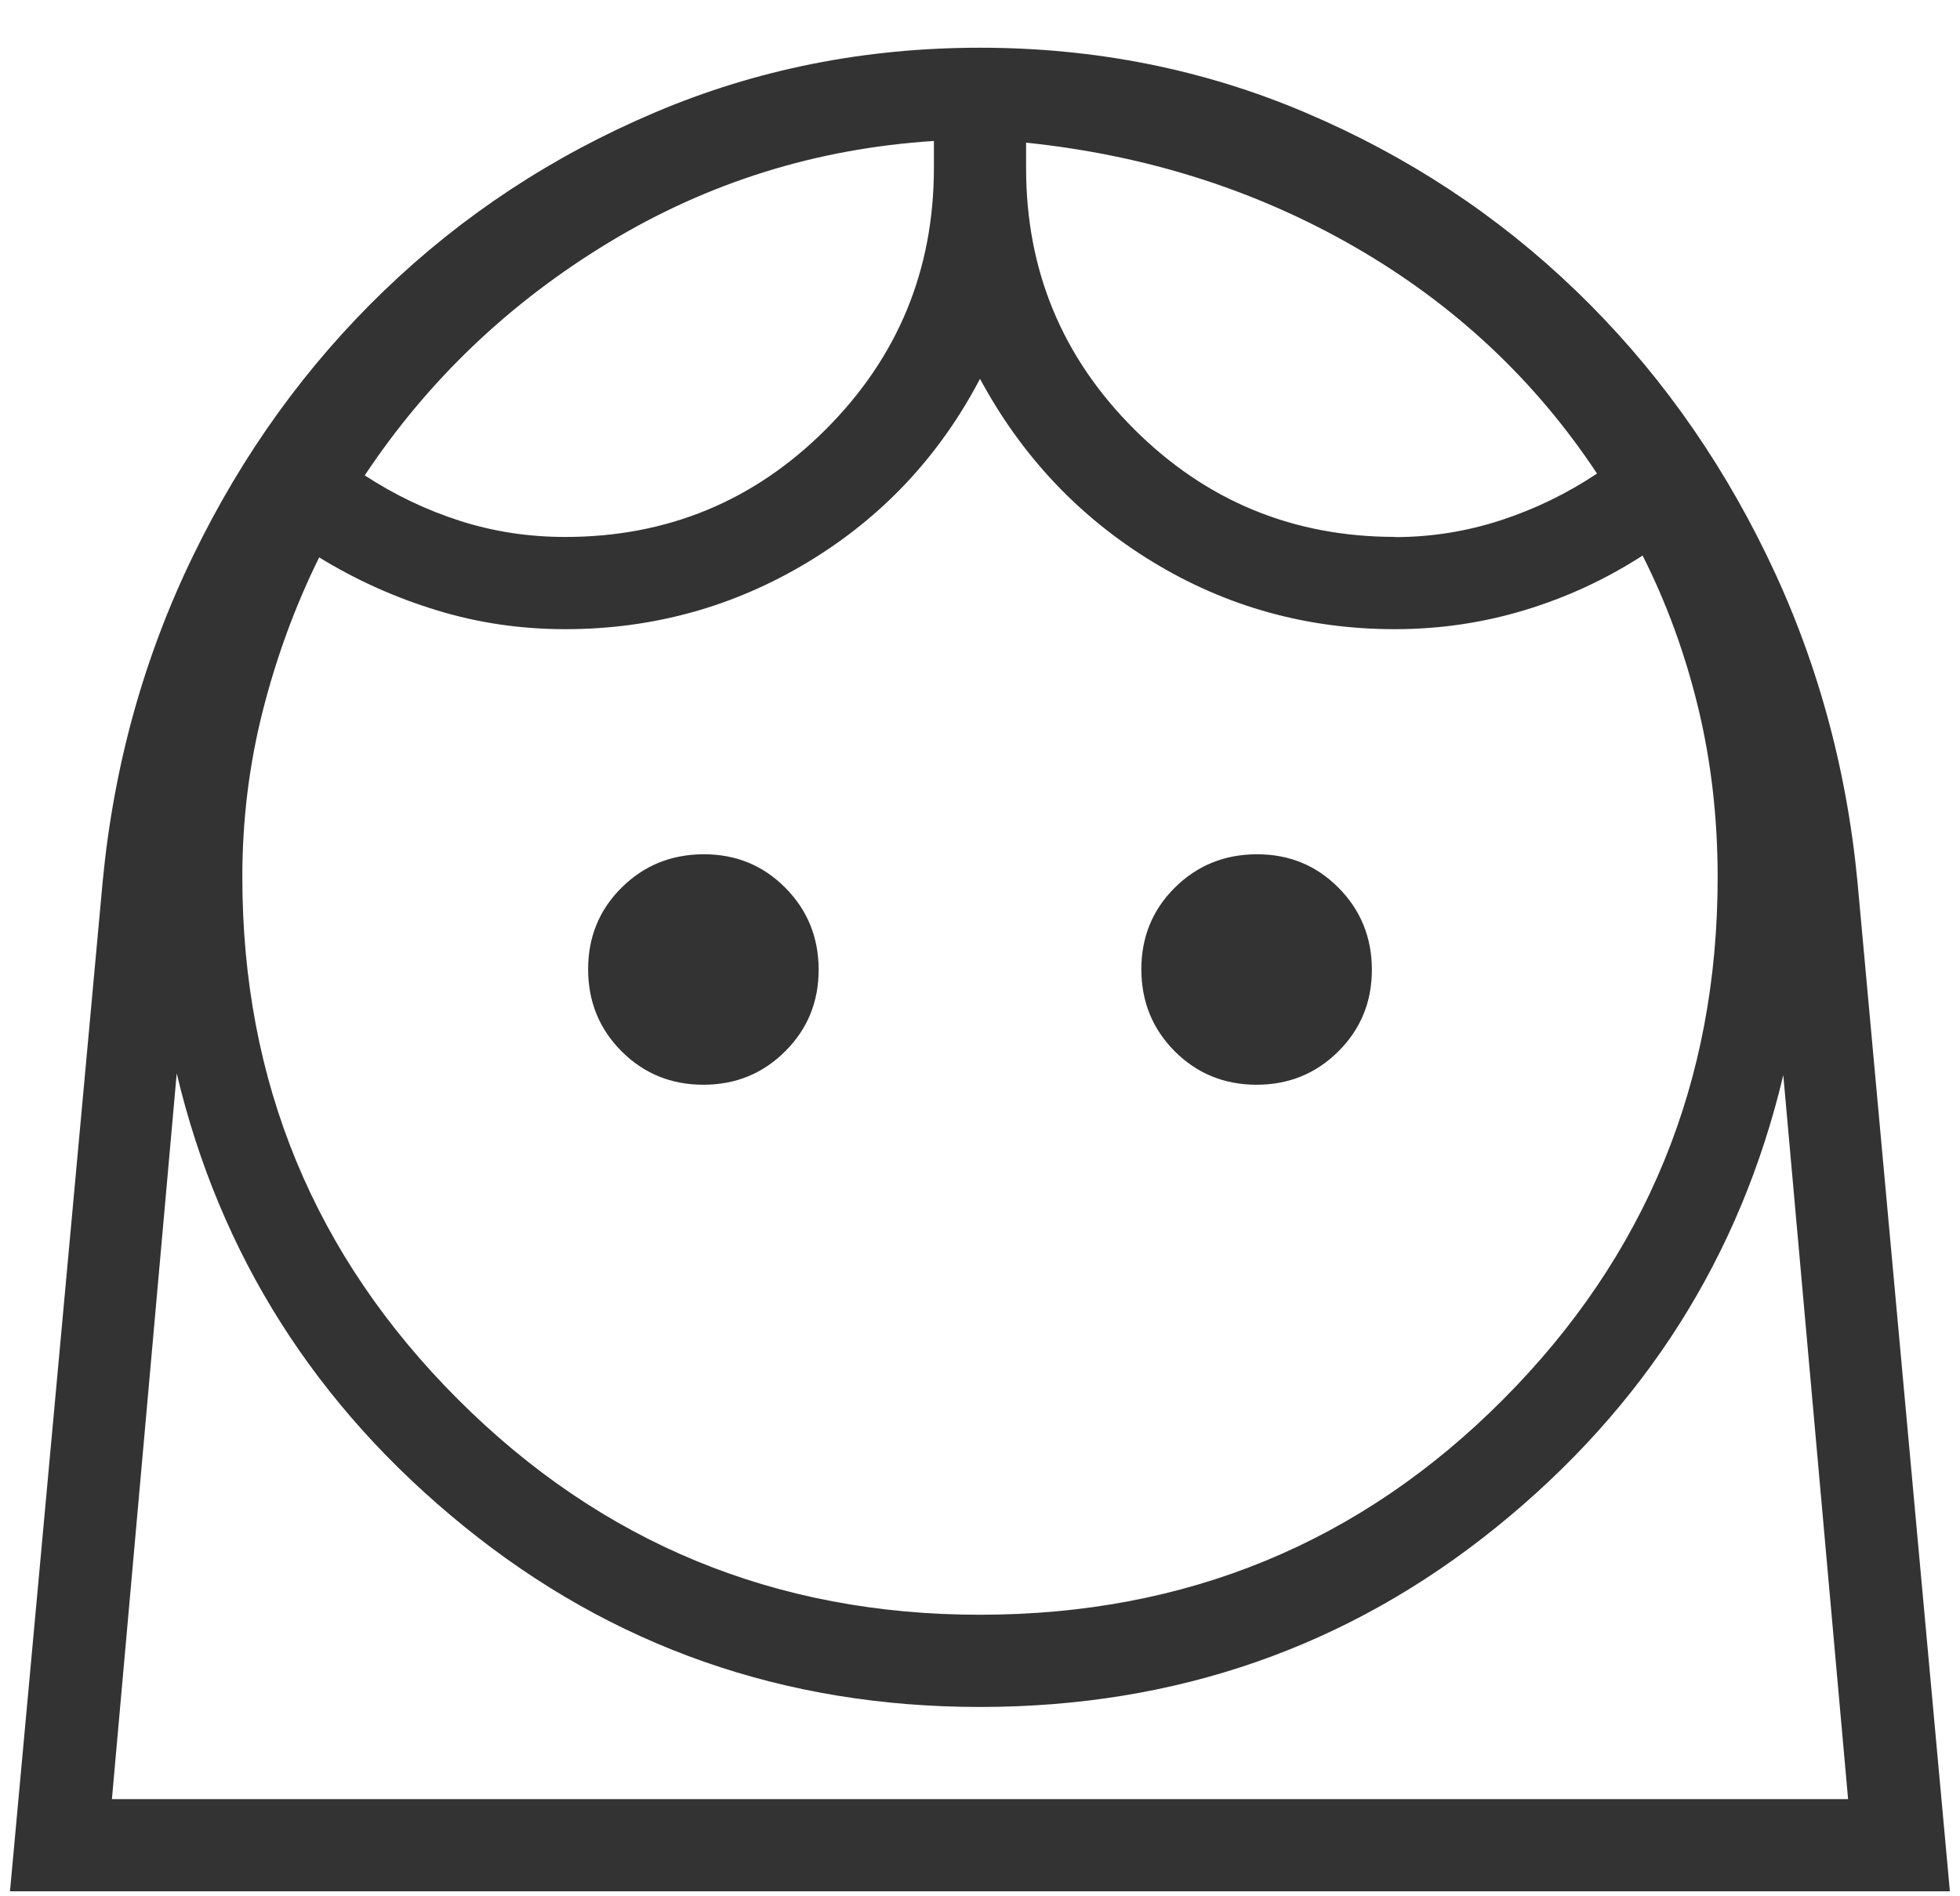 <svg width="31" height="30" viewBox="0 0 31 30" fill="none" xmlns="http://www.w3.org/2000/svg">
<path d="M15.5 25.546C18.757 25.546 21.516 24.41 23.776 22.138C26.037 19.866 27.167 17.113 27.167 13.88C27.167 12.94 27.064 12.044 26.858 11.192C26.651 10.34 26.359 9.539 25.98 8.789C25.398 9.165 24.776 9.453 24.113 9.653C23.45 9.854 22.766 9.954 22.062 9.954C20.675 9.954 19.4 9.6 18.236 8.892C17.072 8.184 16.16 7.218 15.5 5.993C14.858 7.218 13.951 8.184 12.779 8.892C11.605 9.6 10.325 9.954 8.938 9.954C8.235 9.954 7.556 9.854 6.902 9.653C6.247 9.453 5.63 9.175 5.048 8.818C4.669 9.586 4.372 10.396 4.156 11.247C3.94 12.099 3.832 12.976 3.833 13.88C3.833 17.112 4.97 19.865 7.243 22.138C9.516 24.411 12.268 25.547 15.5 25.546ZM11.125 17.161C11.636 17.161 12.067 16.984 12.42 16.631C12.773 16.279 12.949 15.847 12.948 15.338C12.947 14.829 12.771 14.397 12.419 14.043C12.067 13.689 11.636 13.513 11.125 13.515C10.615 13.517 10.183 13.693 9.83 14.044C9.477 14.395 9.301 14.827 9.302 15.338C9.303 15.849 9.48 16.281 9.832 16.633C10.184 16.985 10.615 17.161 11.125 17.161ZM19.875 17.161C20.386 17.161 20.817 16.984 21.17 16.631C21.523 16.279 21.699 15.847 21.698 15.338C21.697 14.829 21.52 14.397 21.169 14.043C20.817 13.689 20.386 13.513 19.875 13.515C19.365 13.517 18.933 13.693 18.58 14.044C18.227 14.395 18.051 14.827 18.052 15.338C18.053 15.849 18.23 16.281 18.581 16.633C18.933 16.985 19.365 17.161 19.875 17.161ZM8.938 8.495C10.553 8.495 11.929 7.927 13.065 6.789C14.2 5.652 14.769 4.276 14.771 2.662V2.23C12.913 2.349 11.197 2.885 9.624 3.839C8.051 4.793 6.766 6.02 5.769 7.521C6.244 7.831 6.748 8.072 7.281 8.242C7.814 8.412 8.366 8.495 8.938 8.495ZM22.062 8.497C22.635 8.497 23.192 8.408 23.734 8.232C24.276 8.055 24.785 7.808 25.259 7.492C24.279 6.011 23.005 4.818 21.436 3.912C19.866 3.006 18.131 2.454 16.229 2.257V2.661C16.229 4.276 16.798 5.651 17.936 6.788C19.073 7.924 20.449 8.493 22.062 8.494M0.158 29.921L1.624 13.947C1.799 12.111 2.277 10.39 3.058 8.784C3.838 7.178 4.846 5.781 6.081 4.593C7.315 3.405 8.738 2.468 10.349 1.783C11.96 1.097 13.677 0.755 15.5 0.755C17.323 0.755 19.04 1.097 20.651 1.783C22.262 2.468 23.685 3.405 24.919 4.593C26.154 5.781 27.162 7.178 27.942 8.784C28.723 10.39 29.202 12.111 29.378 13.947L30.84 29.921H0.158ZM15.5 27.005C12.405 27.005 9.685 26.052 7.339 24.148C4.992 22.244 3.478 19.855 2.795 16.982L1.77 28.463H29.23L28.205 17.009C27.523 19.883 26.009 22.267 23.665 24.162C21.321 26.057 18.599 27.005 15.5 27.005ZM15.5 28.463H29.23H1.77H15.5Z" fill="#333333"/>
</svg>
